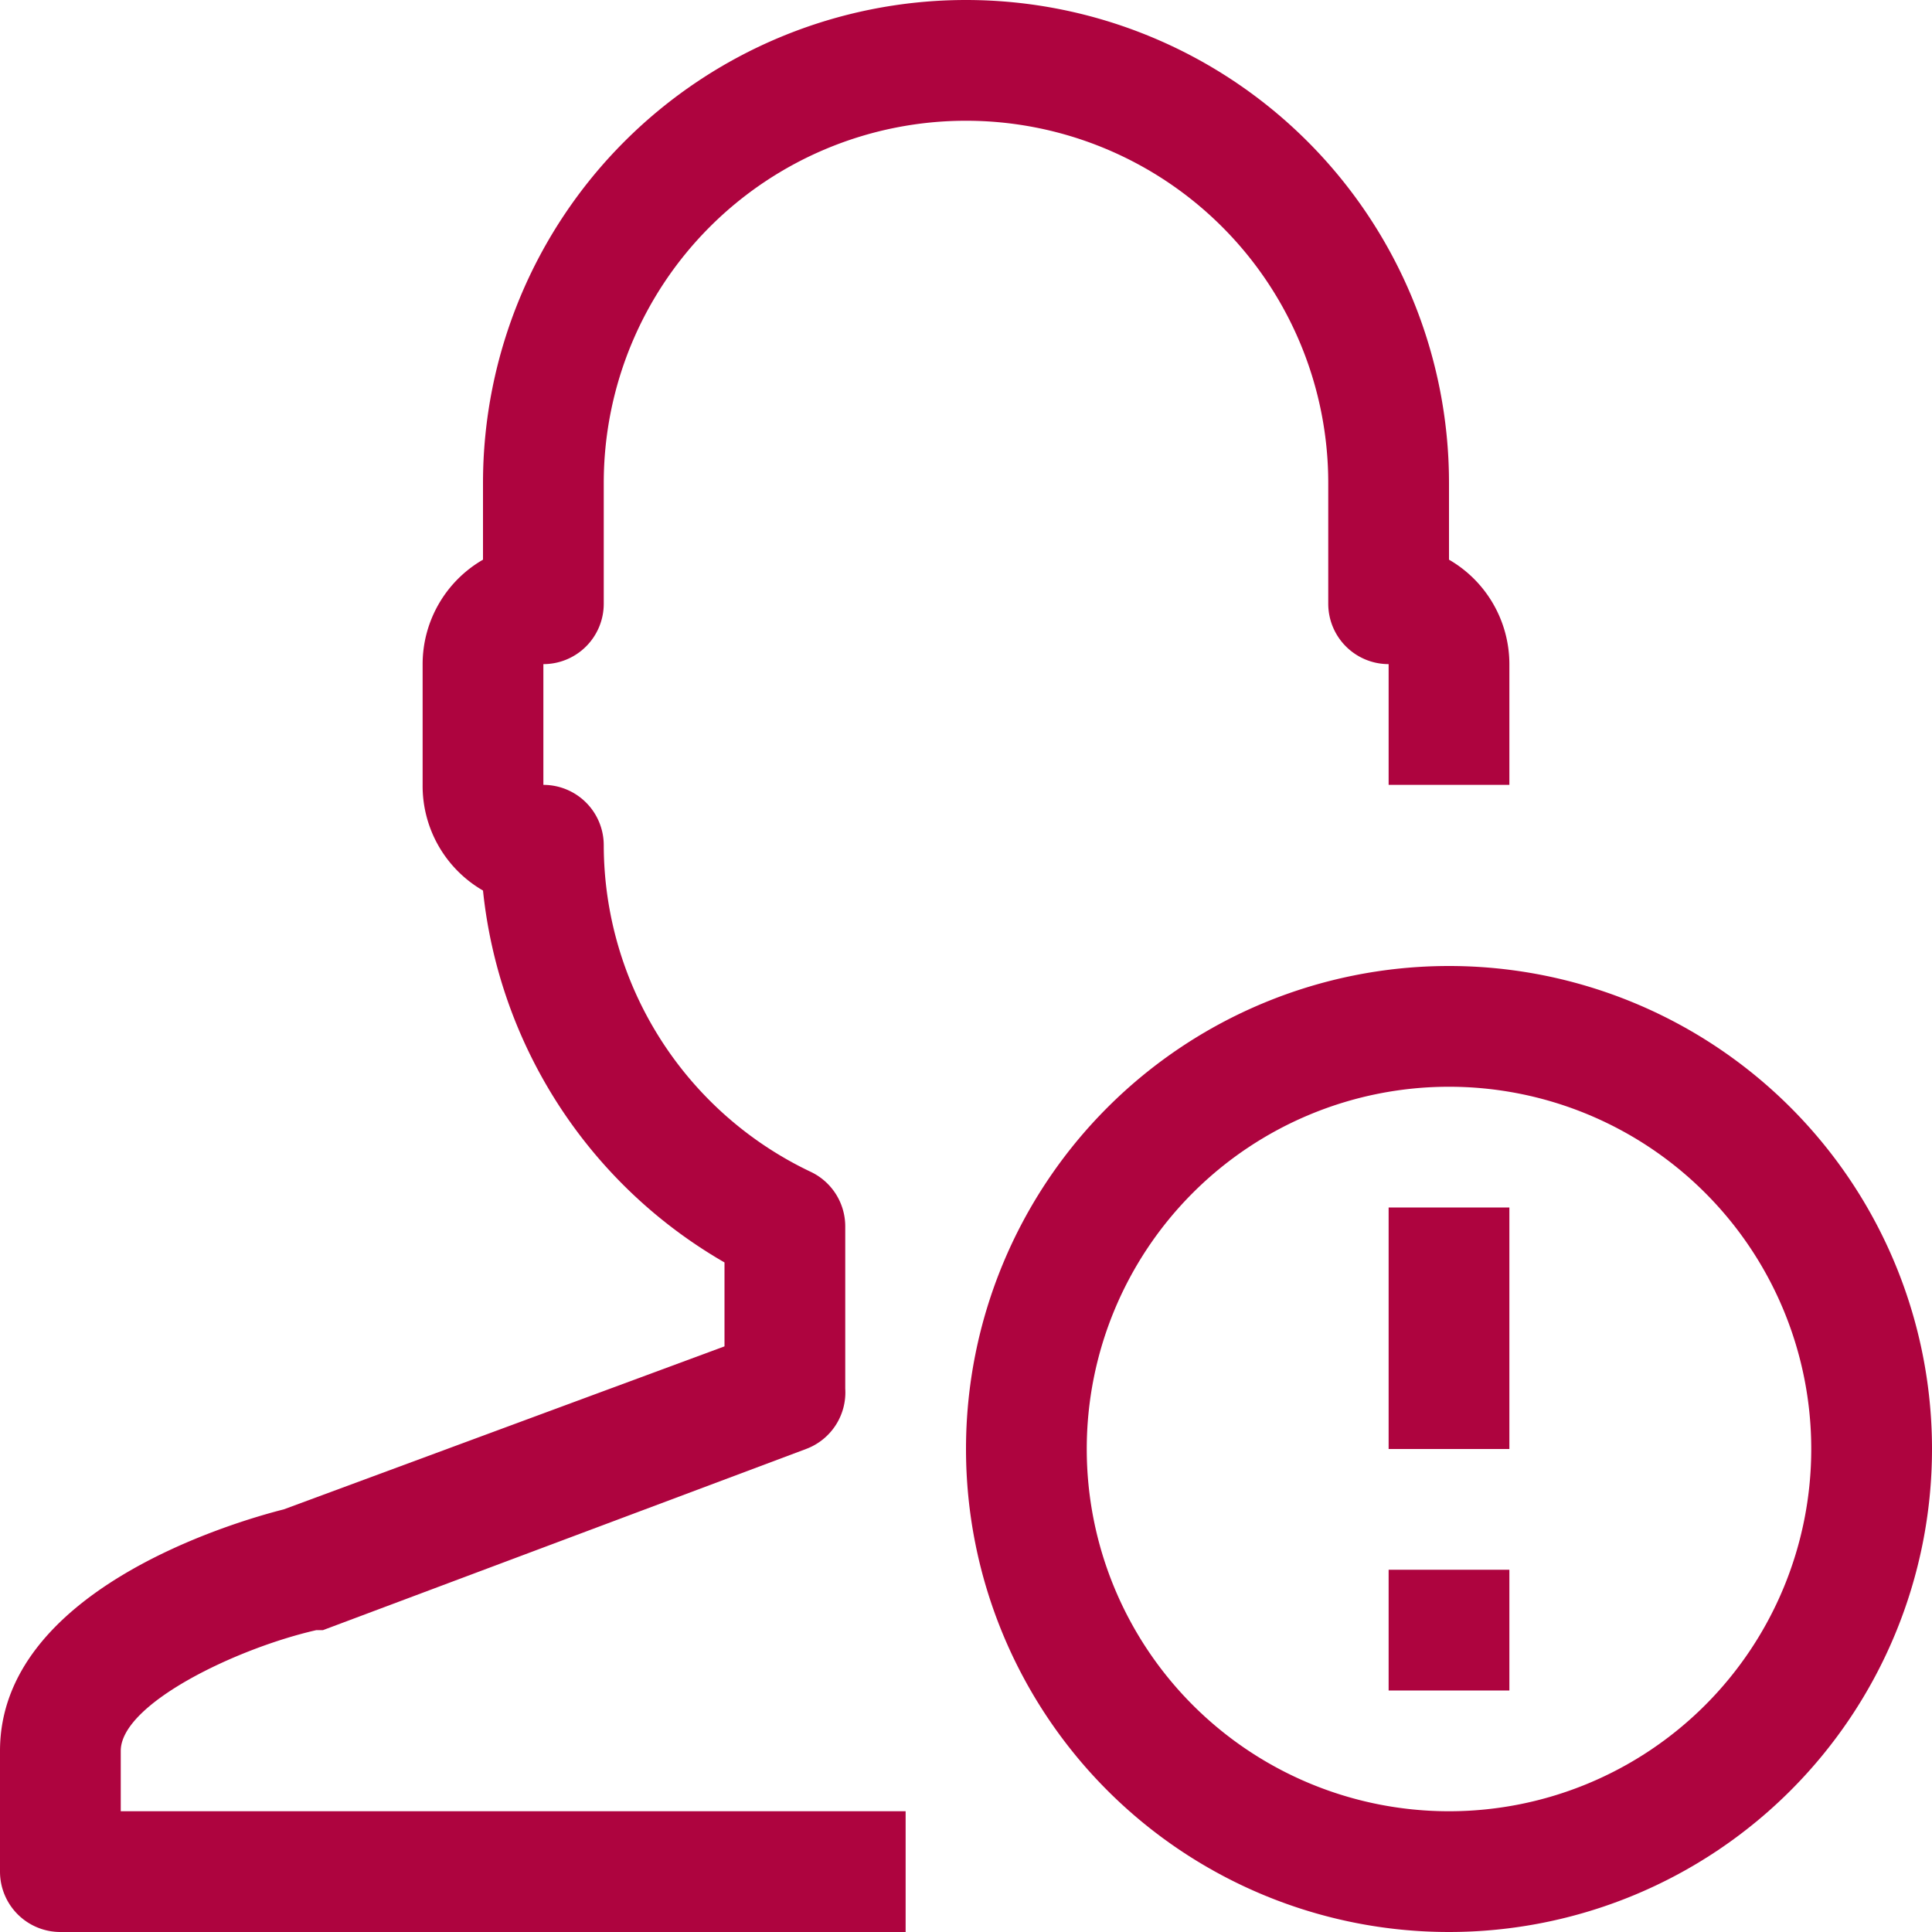 <svg viewBox="0 0 32 32" xmlns="http://www.w3.org/2000/svg"><title></title><g data-name="6-User" id="_6-User"><path d="M2,29c0-.78,1.92-1.7,3.24-2l.11,0,8-3A1,1,0,0,0,14,23V20.31a1,1,0,0,0-.57-.9A6,6,0,0,1,10,14a1,1,0,0,0-1-1V11a1,1,0,0,0,1-1V8A6,6,0,0,1,22,8v2a1,1,0,0,0,1,1v2h2V11a2,2,0,0,0-1-1.73V8A8,8,0,0,0,8,8V9.27A2,2,0,0,0,7,11v2a2,2,0,0,0,1,1.75,8.07,8.07,0,0,0,4,6.16v1.39L4.7,25c-.91.23-4.7,1.37-4.7,4v2a1,1,0,0,0,1,1H15V30H2Z" fill="#ae043f" opacity="1" original-fill="#000000"></path><path d="M24,16a8,8,0,1,0,8,8A8,8,0,0,0,24,16Zm0,14a6,6,0,1,1,6-6A6,6,0,0,1,24,30Z" fill="#ae043f" opacity="1" original-fill="#000000"></path><rect height="4" width="2" x="23" y="20" fill="#ae043f" opacity="1" original-fill="#000000"></rect><rect height="2" width="2" x="23" y="26" fill="#ae043f" opacity="1" original-fill="#000000"></rect></g></svg>
